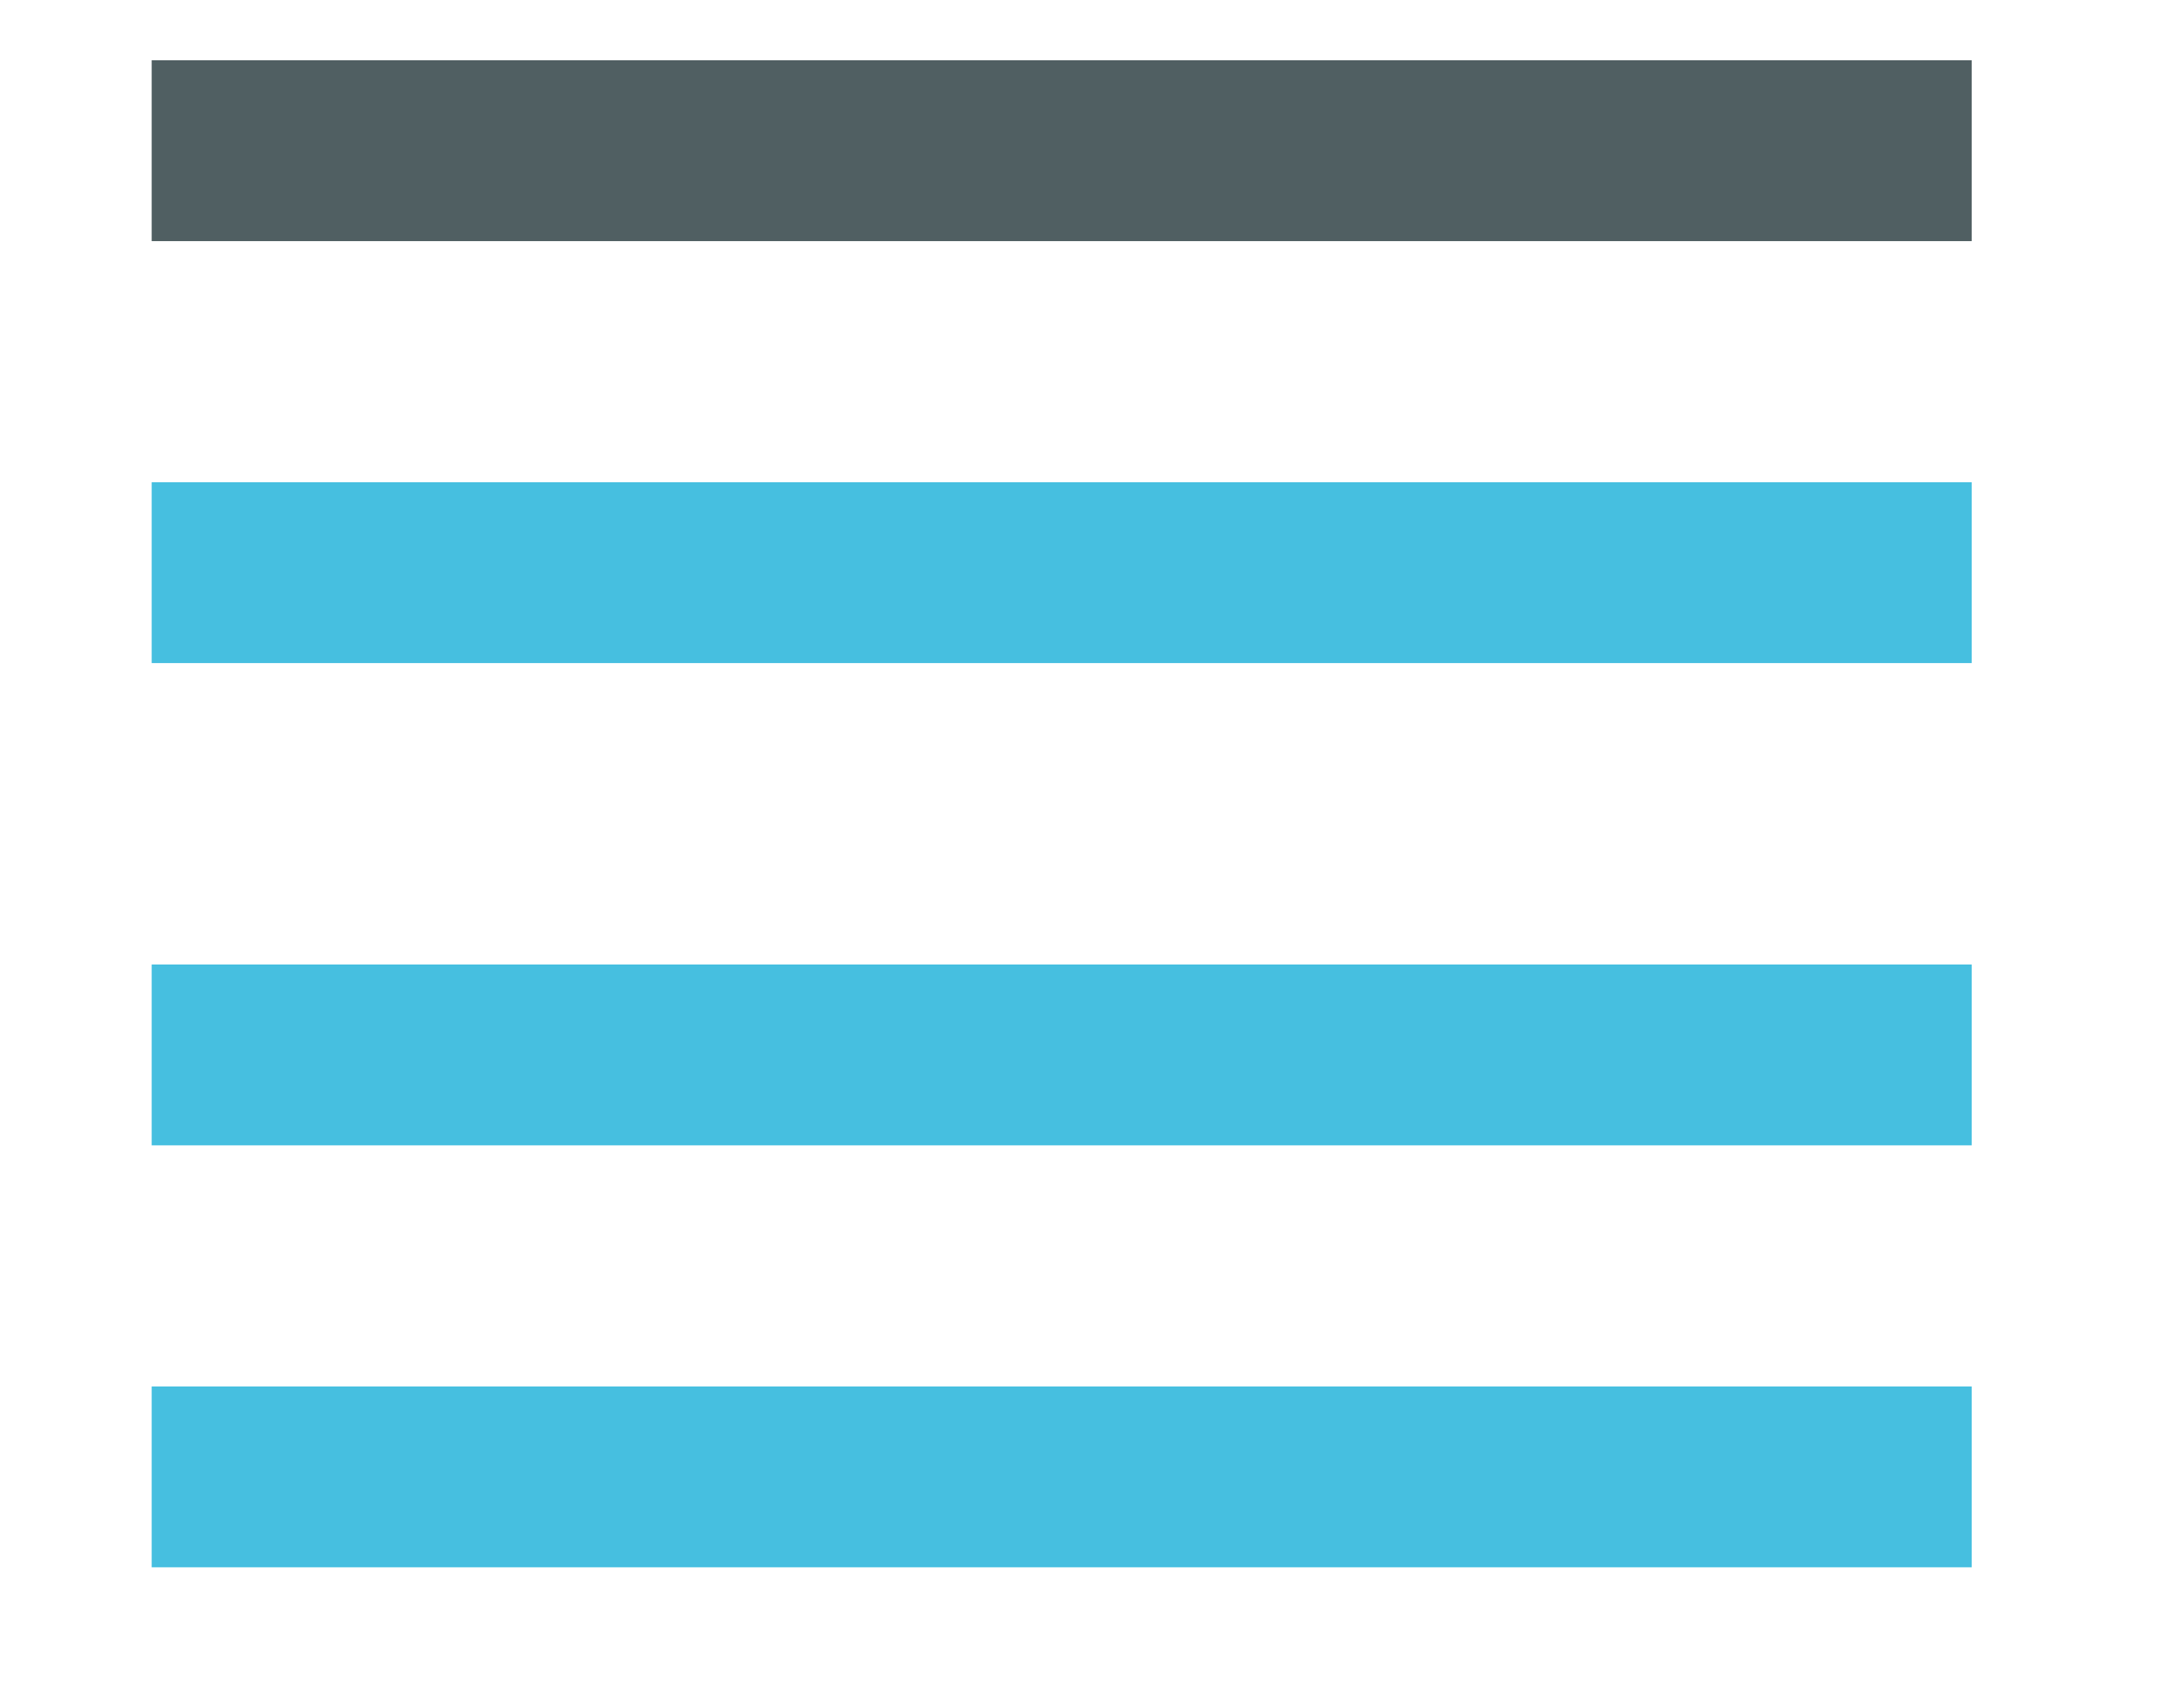<svg version="1.2" xmlns="http://www.w3.org/2000/svg" xmlns:xlink="http://www.w3.org/1999/xlink" overflow="visible" preserveAspectRatio="none" viewBox="-0.5 -0.5 36 28" height="17" width="22"><g transform="translate(1, 1)"><defs/><g><path stroke-miterlimit="10" stroke-width="3" stroke="#505f62" fill="none" d="M 1 1 L 31 1" vector-effect="non-scaling-stroke"/><path stroke-miterlimit="10" stroke-width="3" stroke="#46bfe0" fill="none" d="M 1 8 L 31 8" vector-effect="non-scaling-stroke"/><path stroke-miterlimit="10" stroke-width="3" stroke="#46bfe0" fill="none" d="M 1 16 L 31 16" vector-effect="non-scaling-stroke"/><path stroke-miterlimit="10" stroke-width="3" stroke="#46bfe0" fill="none" d="M 1 23 L 31 23" vector-effect="non-scaling-stroke"/></g></g></svg>